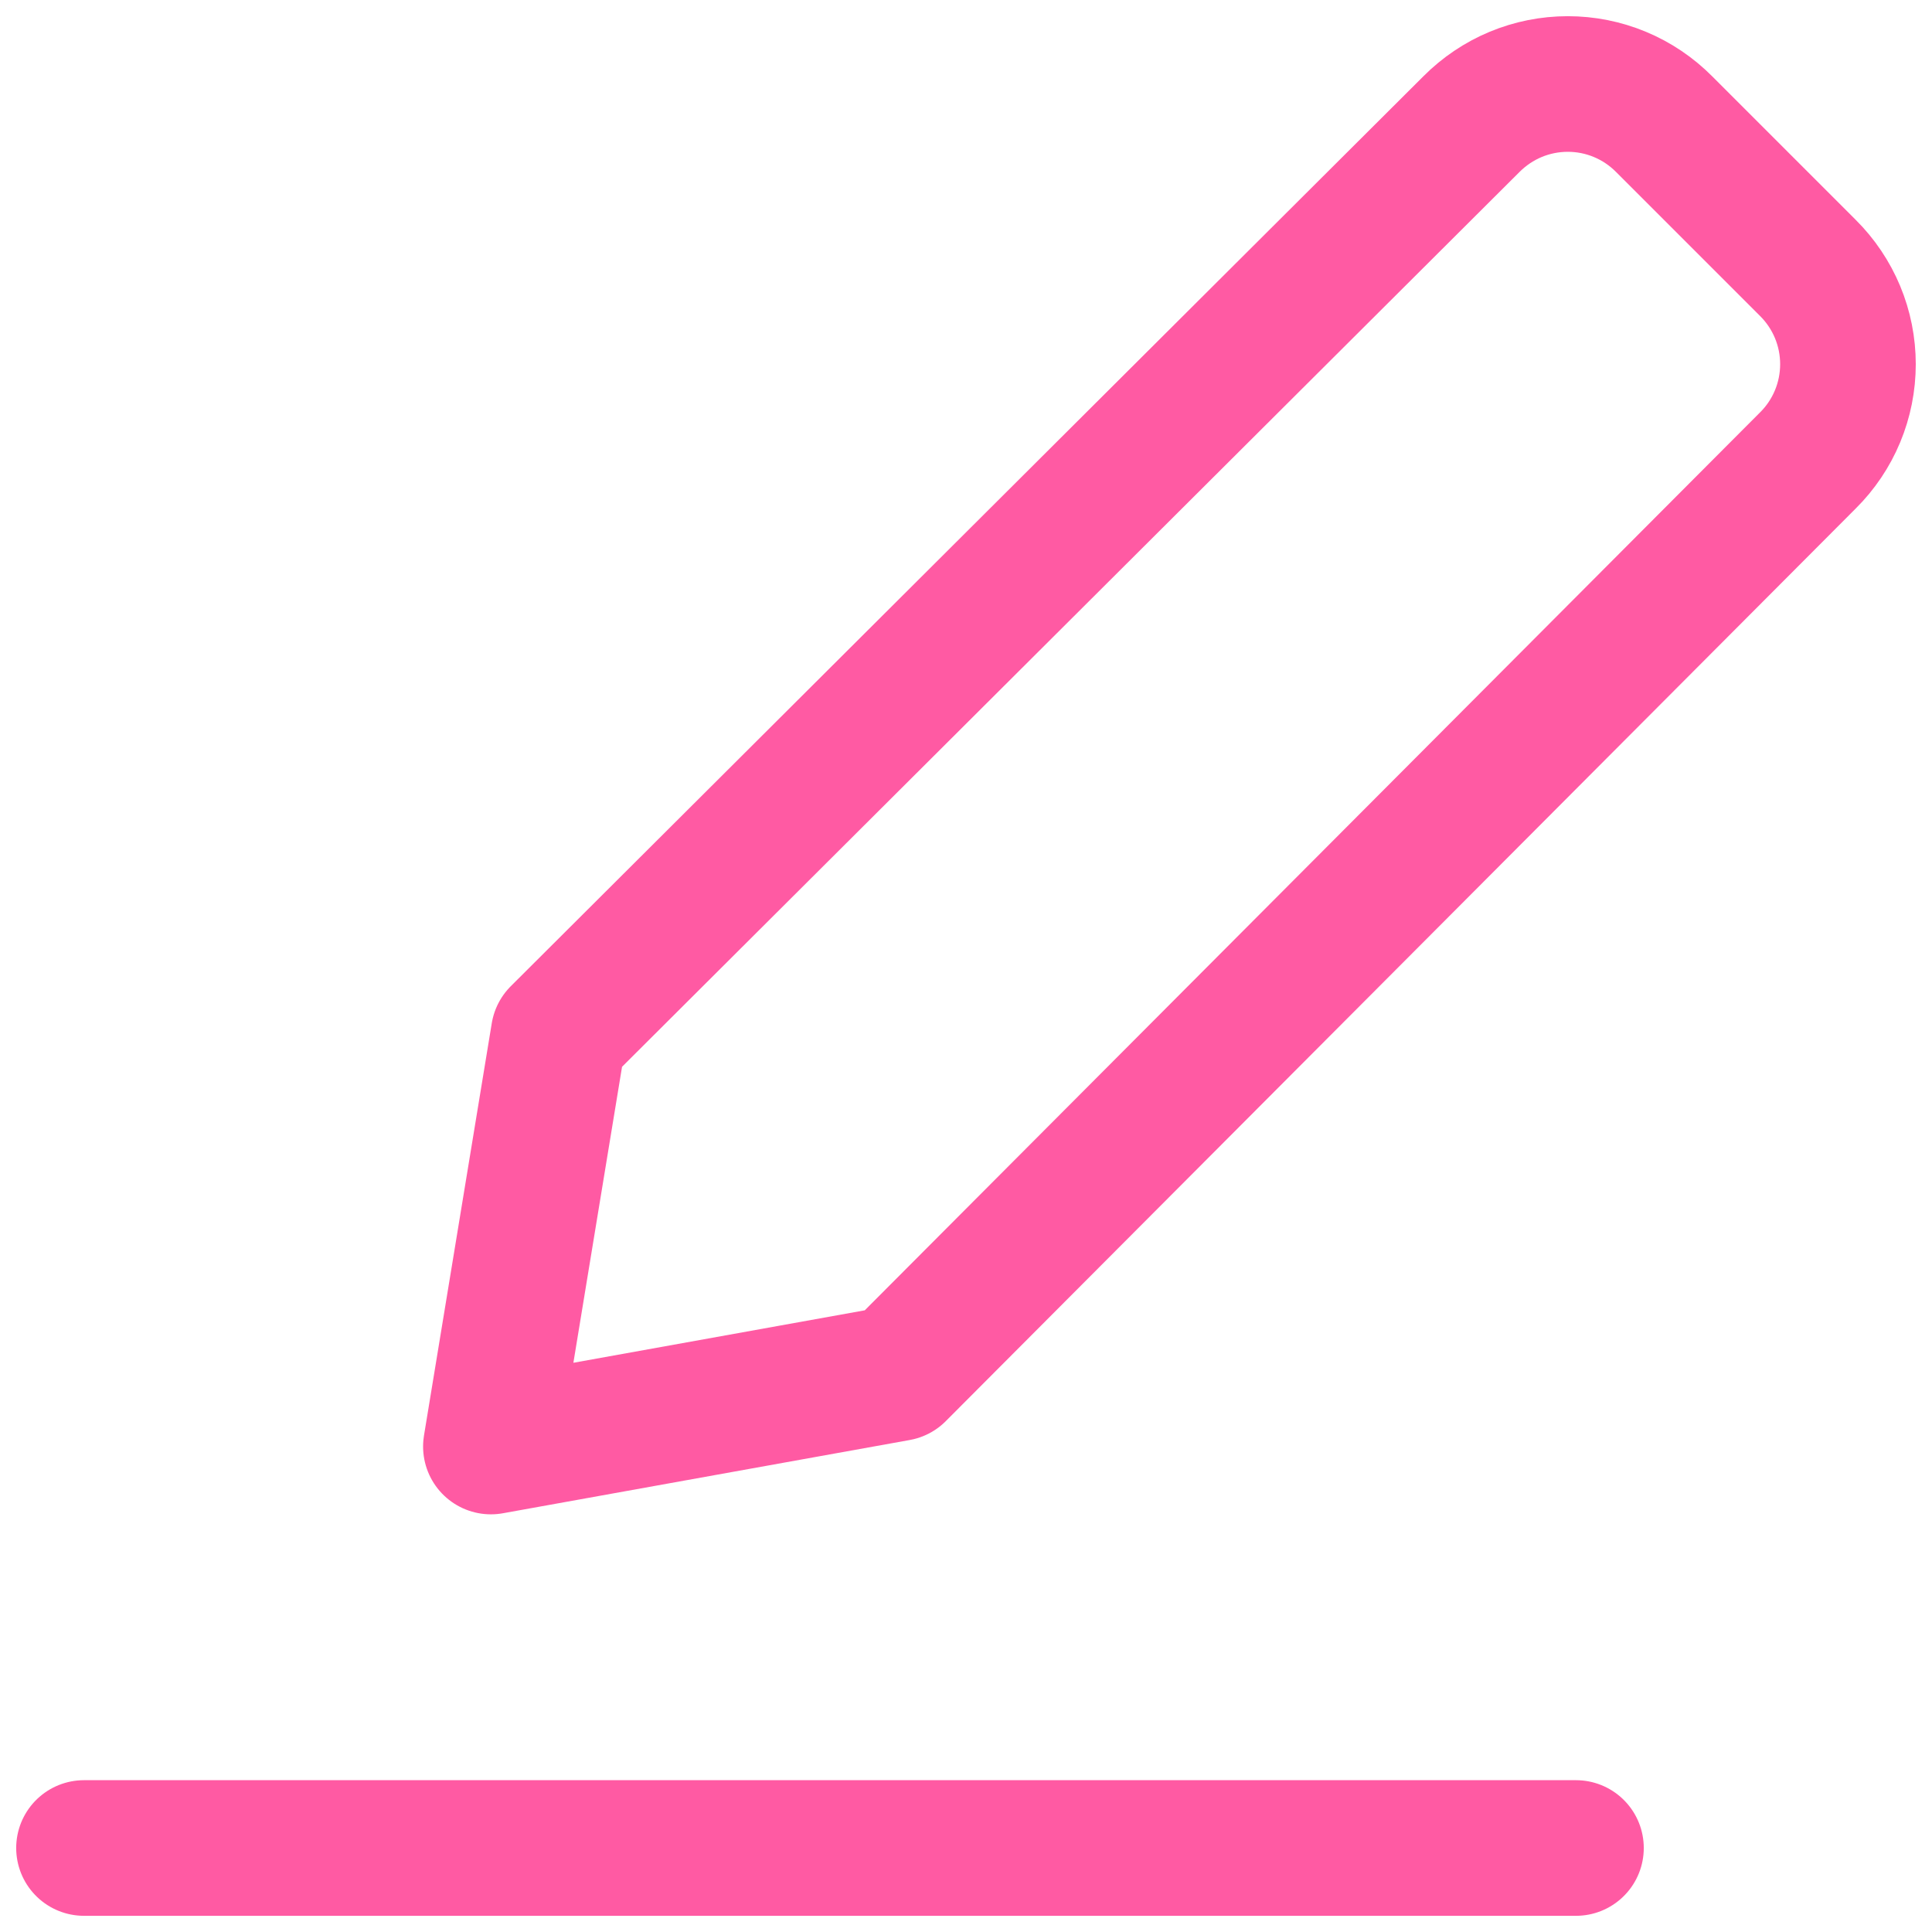 <?xml version="1.0" encoding="UTF-8"?> <svg xmlns="http://www.w3.org/2000/svg" width="46" height="46" viewBox="0 0 46 46" fill="none"><path d="M2 44H37.523" stroke="#FF5AA3" stroke-width="3.229" stroke-linecap="round" stroke-linejoin="round"></path><path d="M21.375 32.697L11.688 34.441L13.302 24.624L35.035 2.955C35.336 2.653 35.693 2.412 36.086 2.248C36.48 2.084 36.902 2 37.328 2C37.755 2 38.177 2.084 38.57 2.248C38.964 2.412 39.321 2.653 39.621 2.955L43.044 6.378C43.347 6.679 43.587 7.036 43.751 7.429C43.915 7.823 43.999 8.245 43.999 8.671C43.999 9.097 43.915 9.52 43.751 9.913C43.587 10.307 43.347 10.664 43.044 10.964L21.375 32.697Z" stroke="#FF5AA3" stroke-width="3.229" stroke-linecap="round" stroke-linejoin="round"></path></svg> 